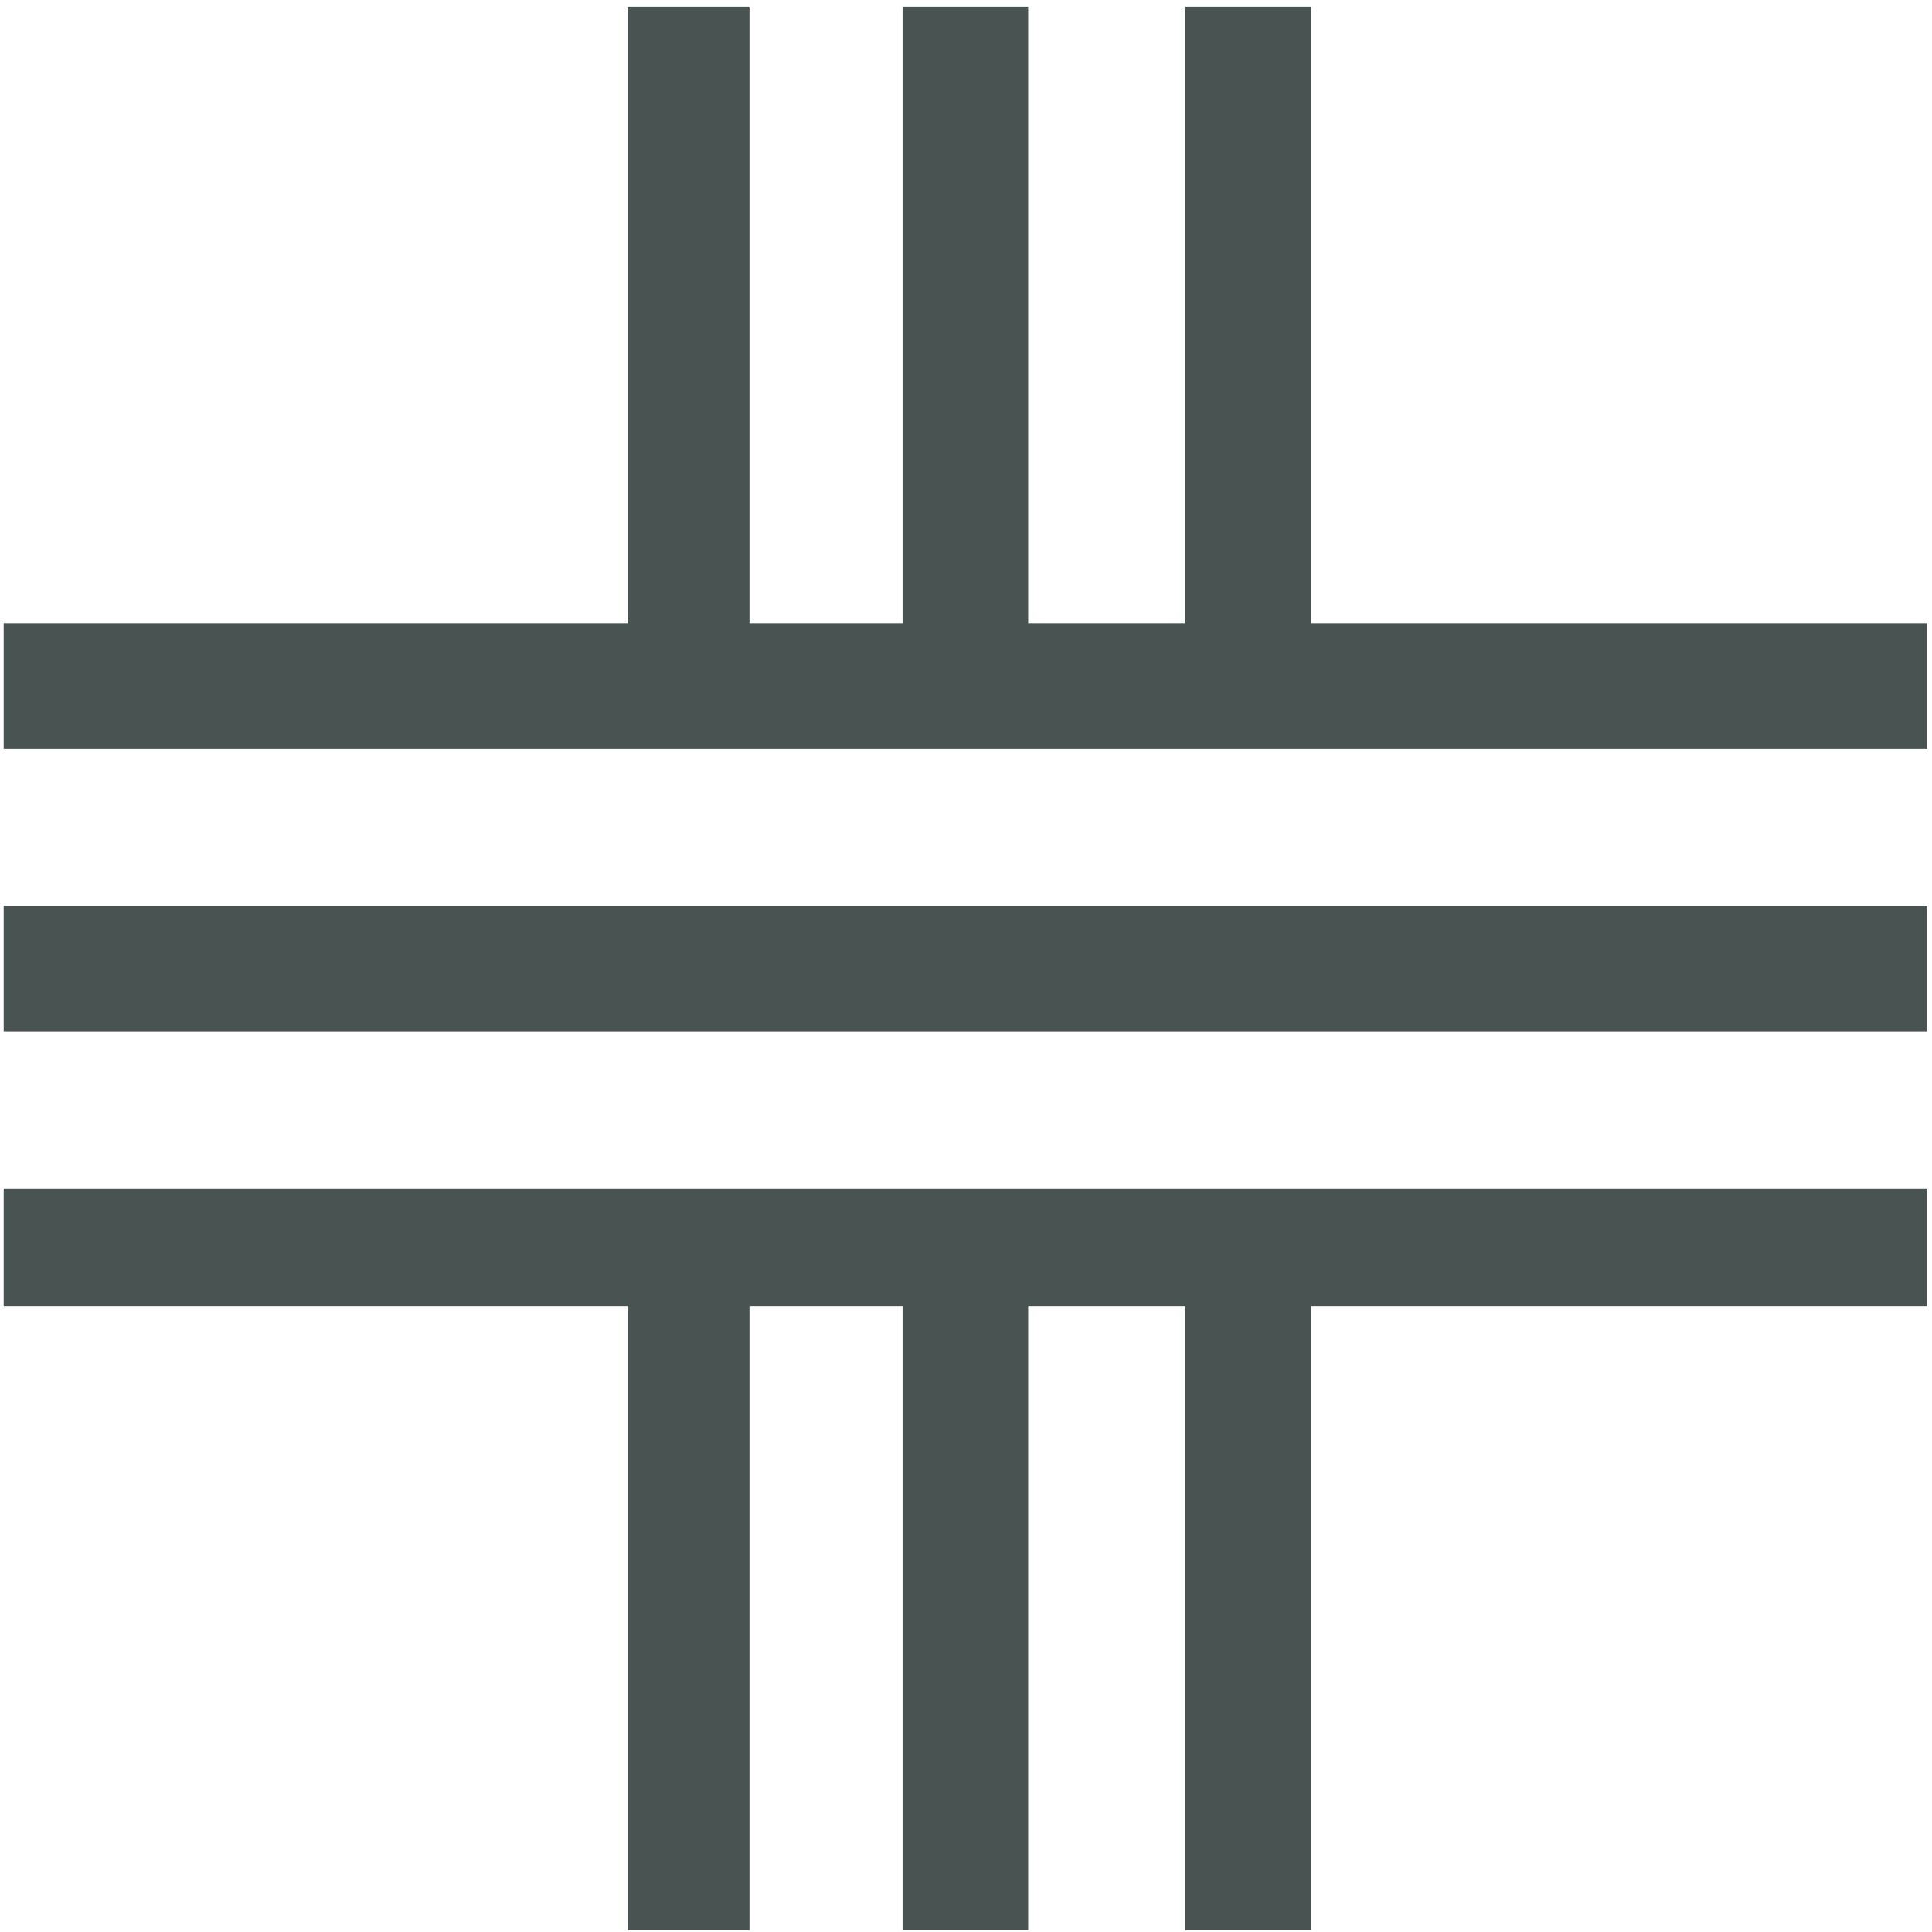 <?xml version="1.0" encoding="UTF-8"?> <svg xmlns="http://www.w3.org/2000/svg" width="63" height="63" viewBox="0 0 63 63" fill="none"><path d="M62.84 29.536V33.632H0.12V29.536H62.84ZM20.472 42.592H0.12V38.752H62.84V42.592H42.744V62.944H38.648V42.592H33.528V62.944H29.432V42.592H24.44V62.944H20.472V42.592ZM20.472 20.32V0.224H24.44V20.32H29.432V0.224H33.528V20.32H38.648V0.224H42.744V20.32H62.84V24.416H0.12V20.32H20.472Z" fill="#495452"></path></svg> 